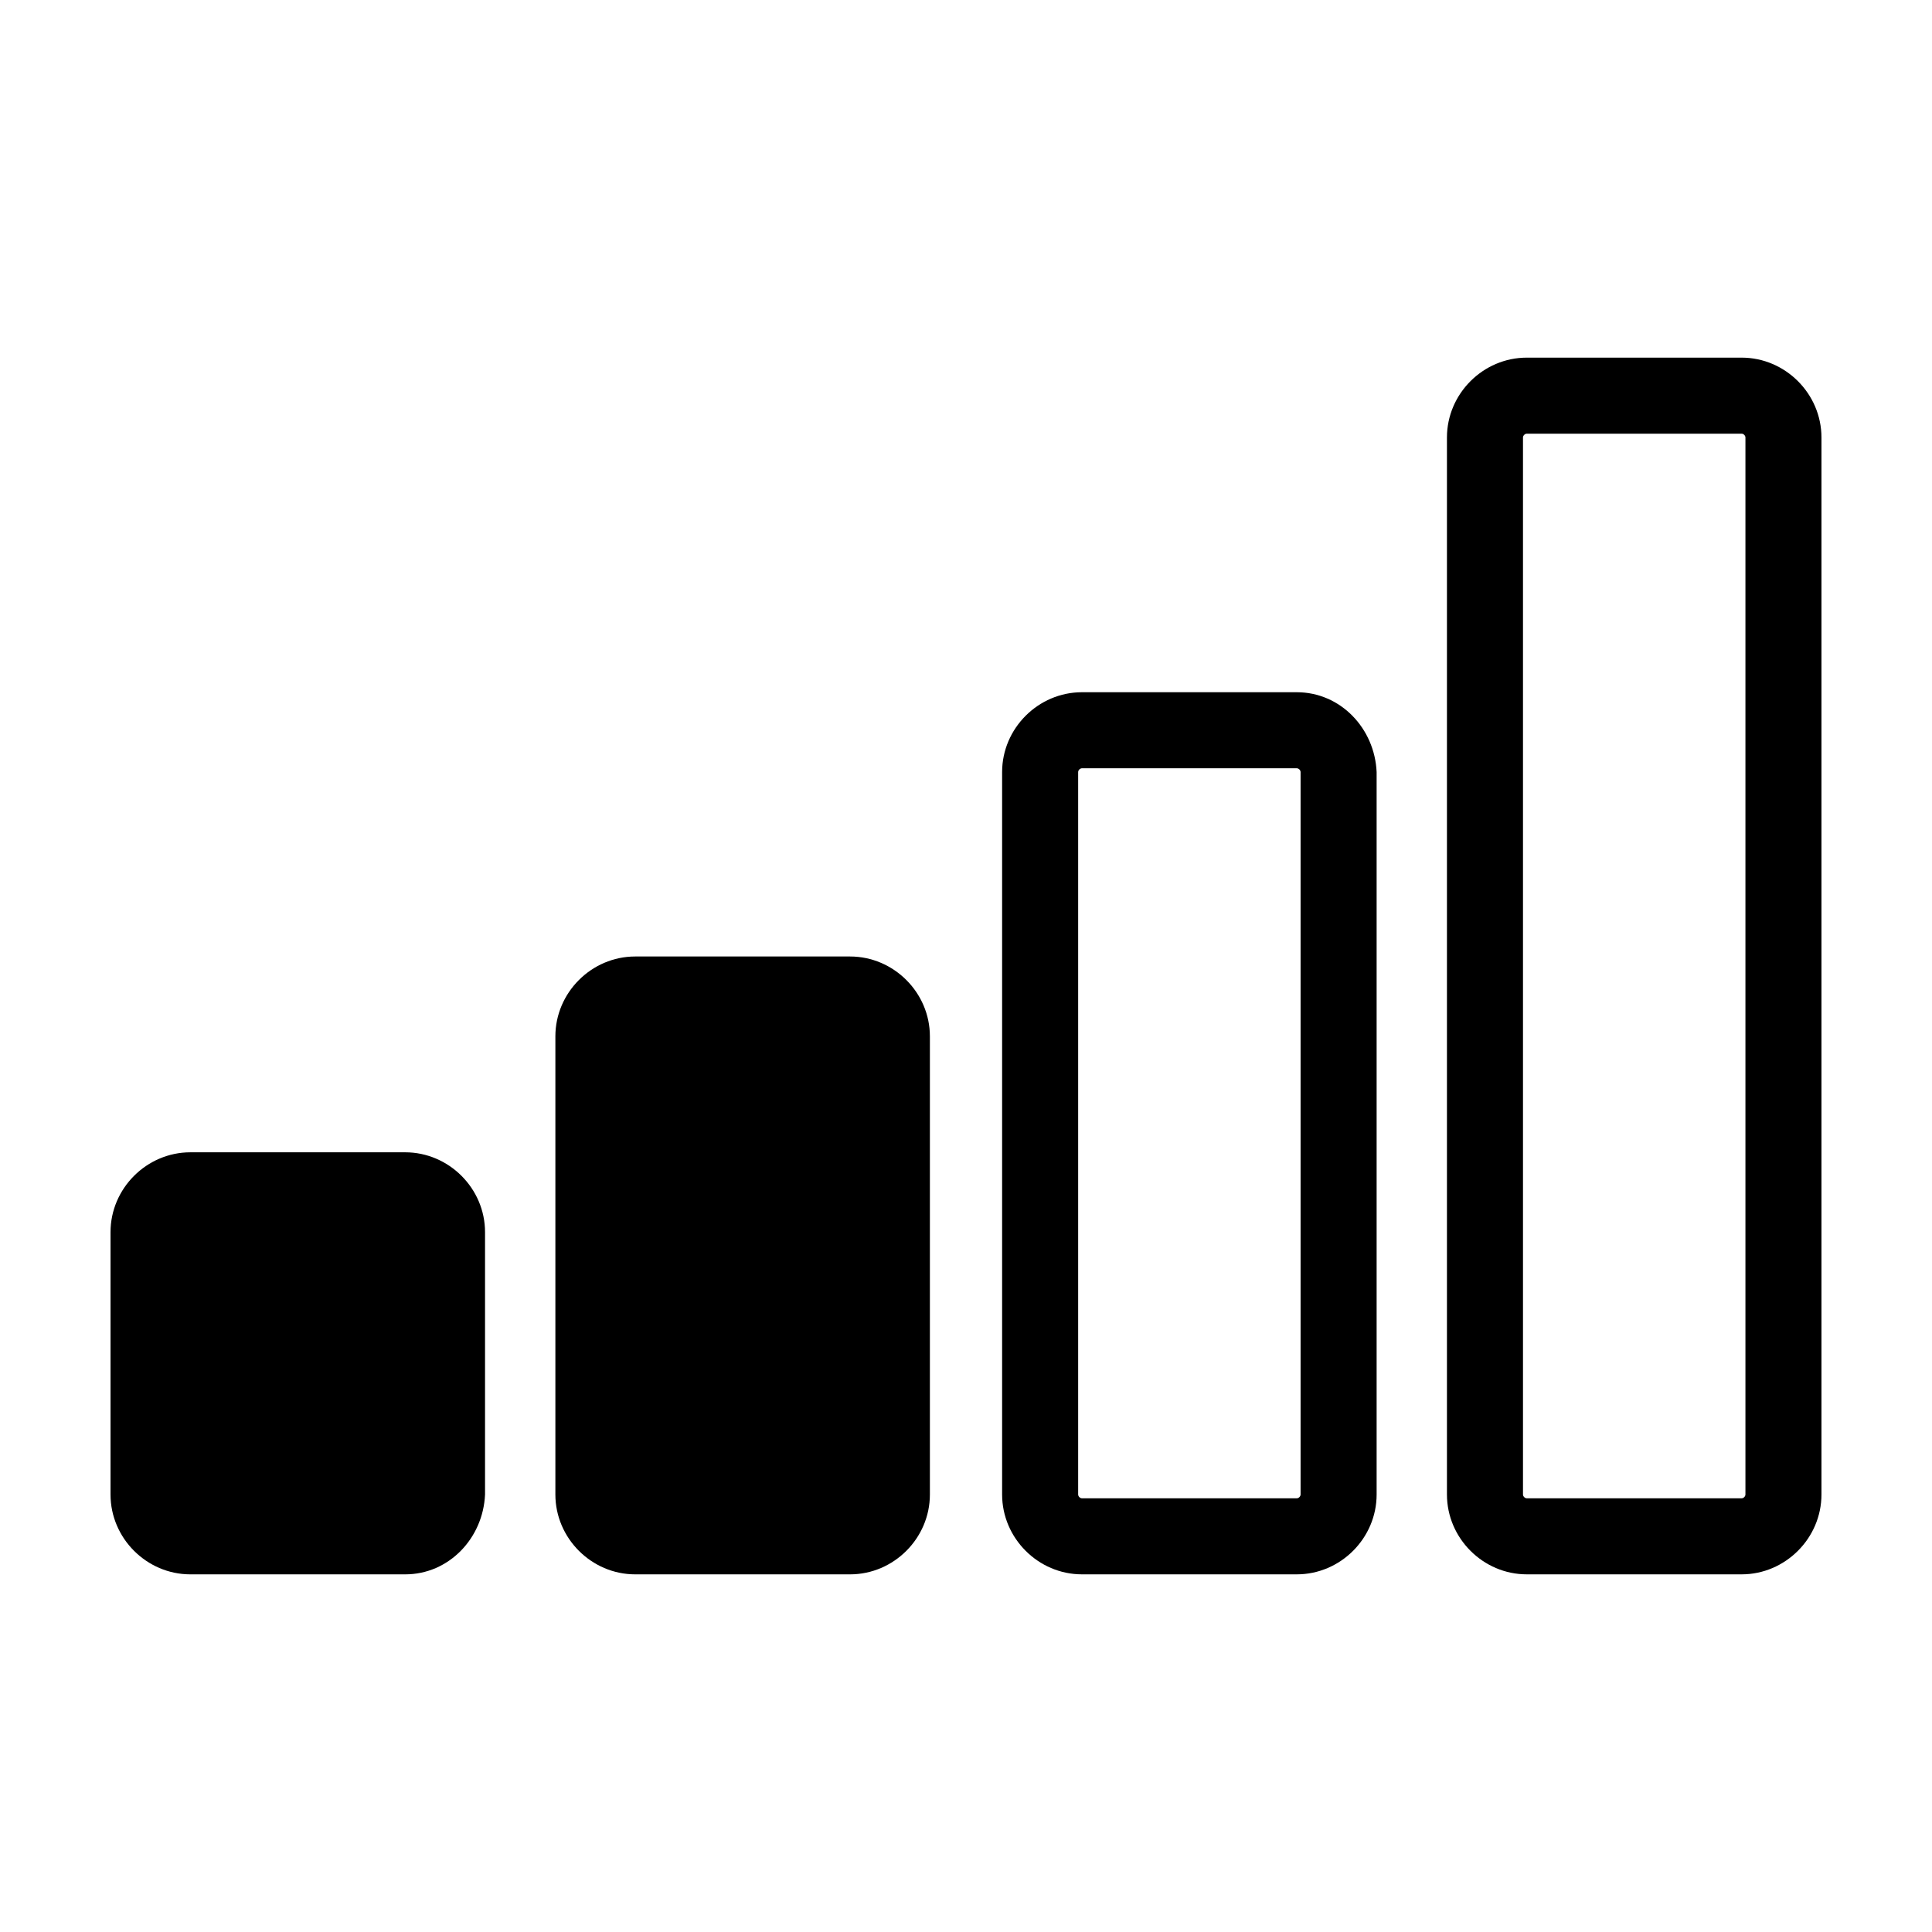 <?xml version="1.0" encoding="UTF-8"?>
<!-- Uploaded to: SVG Repo, www.svgrepo.com, Generator: SVG Repo Mixer Tools -->
<svg fill="#000000" width="800px" height="800px" version="1.1" viewBox="144 144 512 512" xmlns="http://www.w3.org/2000/svg">
 <g>
  <path d="m251.38 561.22h-56.93c-11.59 0-21.16-9.574-21.16-21.16v-69.527c0-11.586 9.574-21.16 21.16-21.16h56.93c11.586 0 21.16 9.574 21.16 21.16v69.527c-0.504 11.586-9.574 21.16-21.16 21.16z"/>
  <path d="m369.27 561.22h-56.93c-11.586 0-21.16-9.574-21.16-21.16v-121.42c0-11.586 9.574-21.16 21.16-21.16h56.93c11.586 0 21.16 9.574 21.16 21.16v121.42c0 11.586-9.57 21.16-21.16 21.16z"/>
  <path d="m487.66 347.6c0.504 0 1.008 0.504 1.008 1.008v191.45c0 0.504-0.504 1.008-1.008 1.008h-56.93c-0.504 0-1.008-0.504-1.008-1.008v-191.45c0-0.504 0.504-1.008 1.008-1.008h56.93m0-20.152h-56.93c-11.586 0-21.16 9.574-21.16 21.16v191.45c0 11.586 9.574 21.16 21.16 21.16h56.93c11.586 0 21.16-9.574 21.16-21.16v-191.45c-0.504-11.586-9.57-21.16-21.16-21.16z"/>
  <path d="m605.55 258.93c0.504 0 1.008 0.504 1.008 1.008v280.12c0 0.504-0.504 1.008-1.008 1.008h-56.934c-0.504 0-1.008-0.504-1.008-1.008v-280.12c0-0.504 0.504-1.008 1.008-1.008h56.934m0-20.152h-56.934c-11.586 0-21.16 9.574-21.16 21.16v280.12c0 11.586 9.574 21.16 21.16 21.16h56.93c11.586 0 21.16-9.574 21.16-21.16v-280.12c0-11.59-9.57-21.16-21.156-21.16z"/>
 </g>
</svg>
